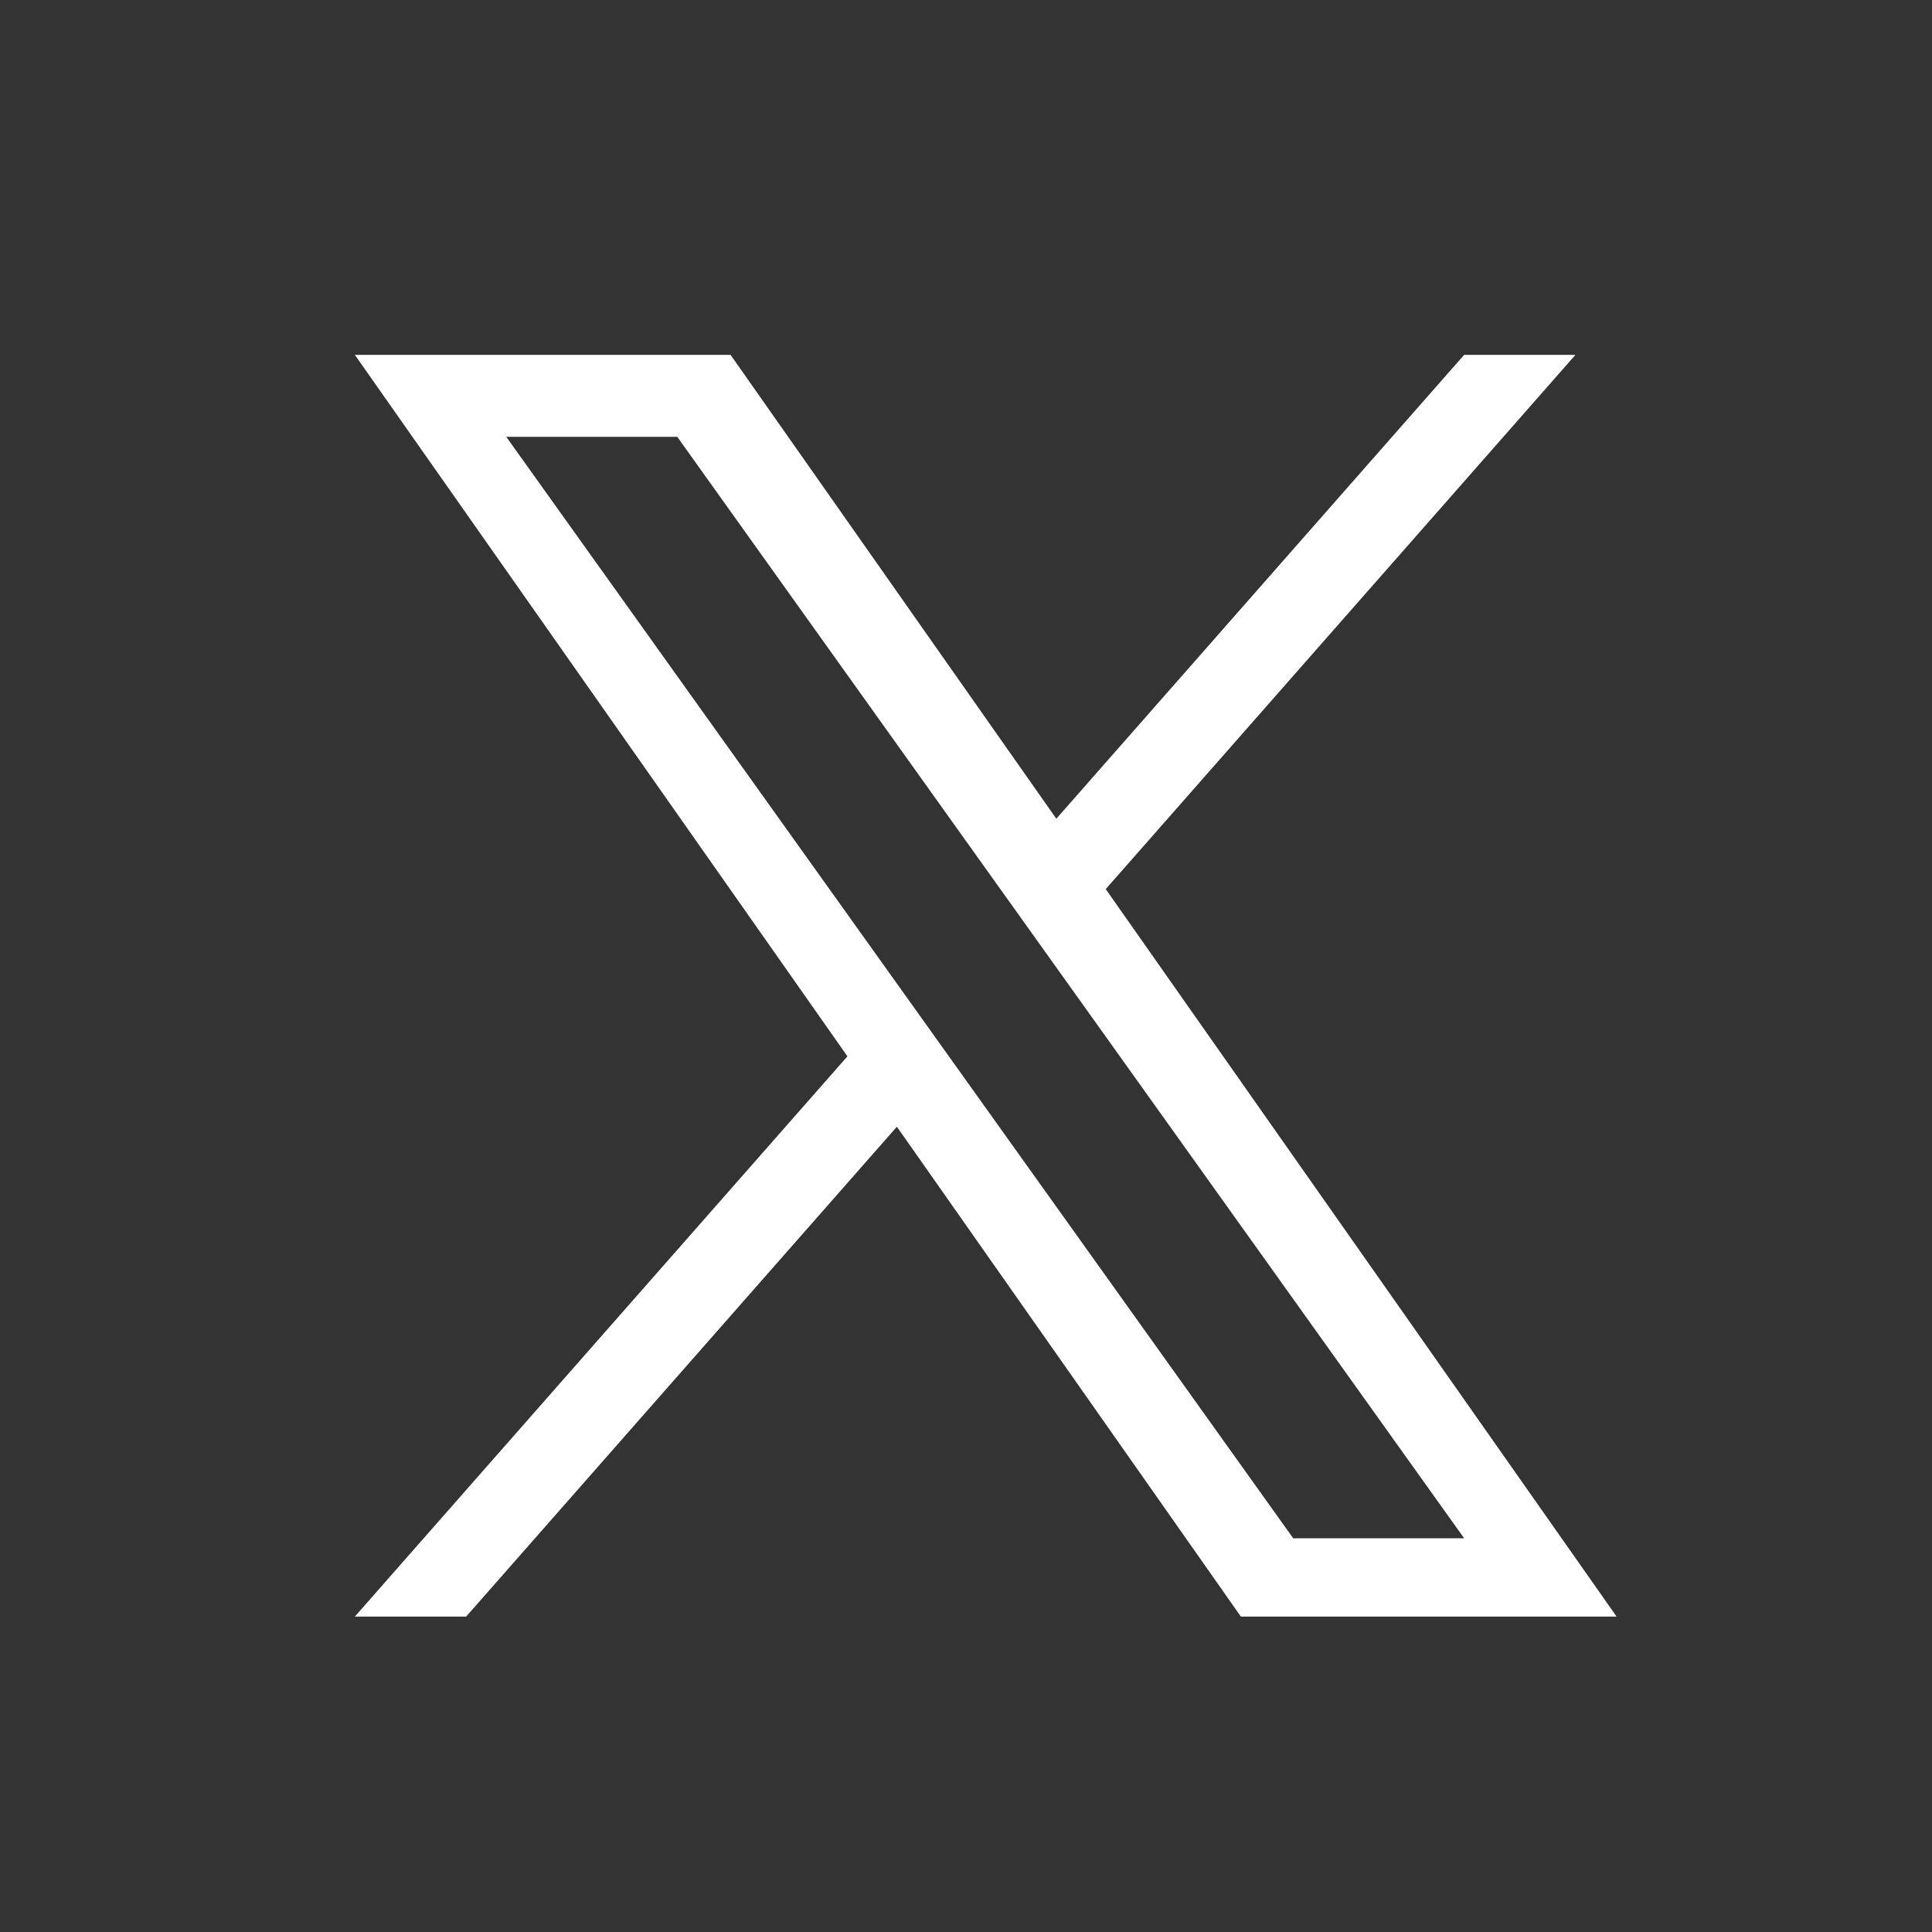 <svg width="49" height="49" viewBox="0 0 49 49" fill="none" xmlns="http://www.w3.org/2000/svg">
<rect x="0" y="0" width="49" height="49" fill="#333333" stroke="none"/>
<path d="M28.044 22.55L39.957 9H37.134L26.791 20.765L18.529 9H9L21.493 26.791L9 41H11.823L22.747 28.576L31.471 41H41L28.044 22.55H28.044ZM24.178 26.948L22.912 25.176L12.84 11.079H17.177L25.304 22.456L26.57 24.227L37.135 39.015H32.799L24.178 26.948V26.948Z" fill="white"/>
</svg>
